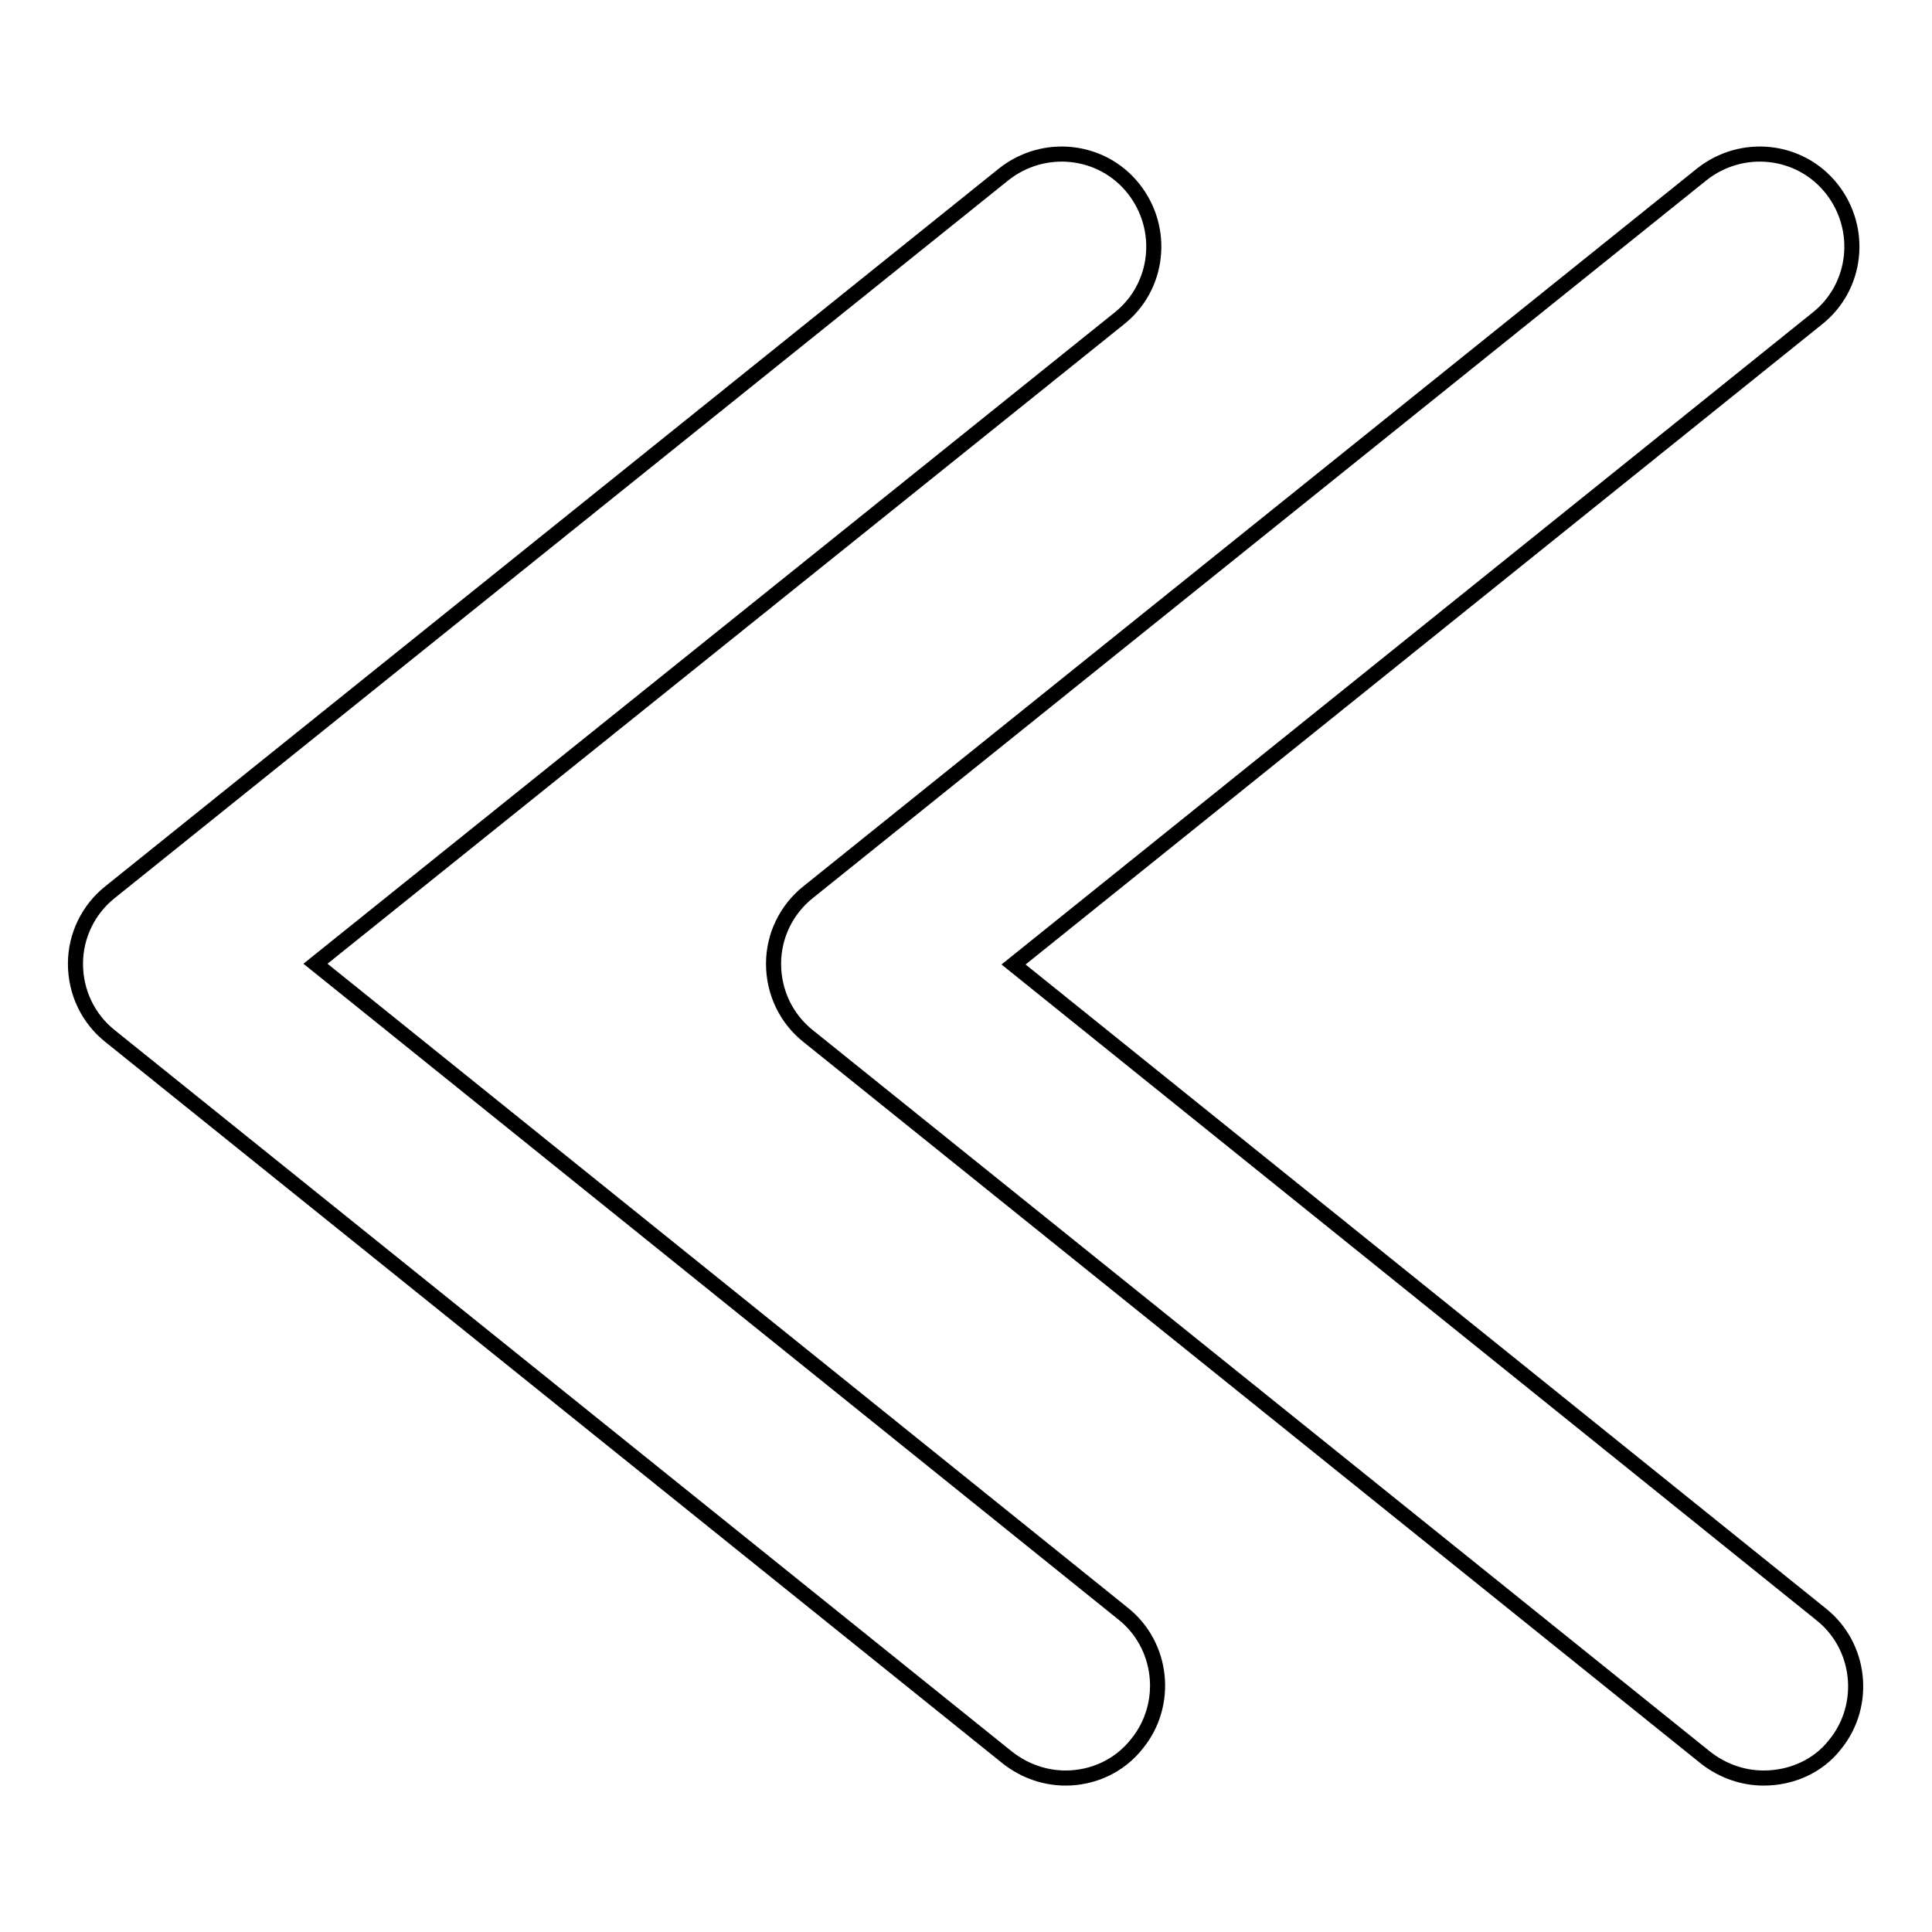 <?xml version="1.0" encoding="utf-8"?>
<!-- Svg Vector Icons : http://www.onlinewebfonts.com/icon -->
<!DOCTYPE svg PUBLIC "-//W3C//DTD SVG 1.1//EN" "http://www.w3.org/Graphics/SVG/1.1/DTD/svg11.dtd">
<svg version="1.1" xmlns="http://www.w3.org/2000/svg" xmlns:xlink="http://www.w3.org/1999/xlink" x="0px" y="0px" viewBox="0 0 256 256" enable-background="new 0 0 256 256" xml:space="preserve">
<g> <path stroke-width="2" fill-opacity="0" stroke="#000000"  d="M141.2,235.6c-2.7,0-5.4-0.9-7.7-2.7L14.6,137.3c-2.9-2.3-4.6-5.8-4.6-9.6c0-3.7,1.7-7.2,4.6-9.5L133,23.1 c5.3-4.2,13-3.4,17.2,1.9c4.2,5.3,3.4,13-1.9,17.2L41.8,127.7l107,86.1c5.3,4.2,6.1,12,1.9,17.2 C148.3,234.1,144.7,235.6,141.2,235.6z M233.7,235.6c-2.7,0-5.4-0.9-7.7-2.7l-118.9-95.6c-2.9-2.3-4.6-5.8-4.6-9.6 c0-3.7,1.7-7.2,4.6-9.5l118.4-95.1c5.3-4.2,13-3.4,17.2,1.9c4.2,5.3,3.4,13-1.9,17.2l-106.5,85.6l107,86.1c5.3,4.2,6.1,12,1.9,17.2 C240.9,234.1,237.3,235.6,233.7,235.6z"/></g>
</svg>